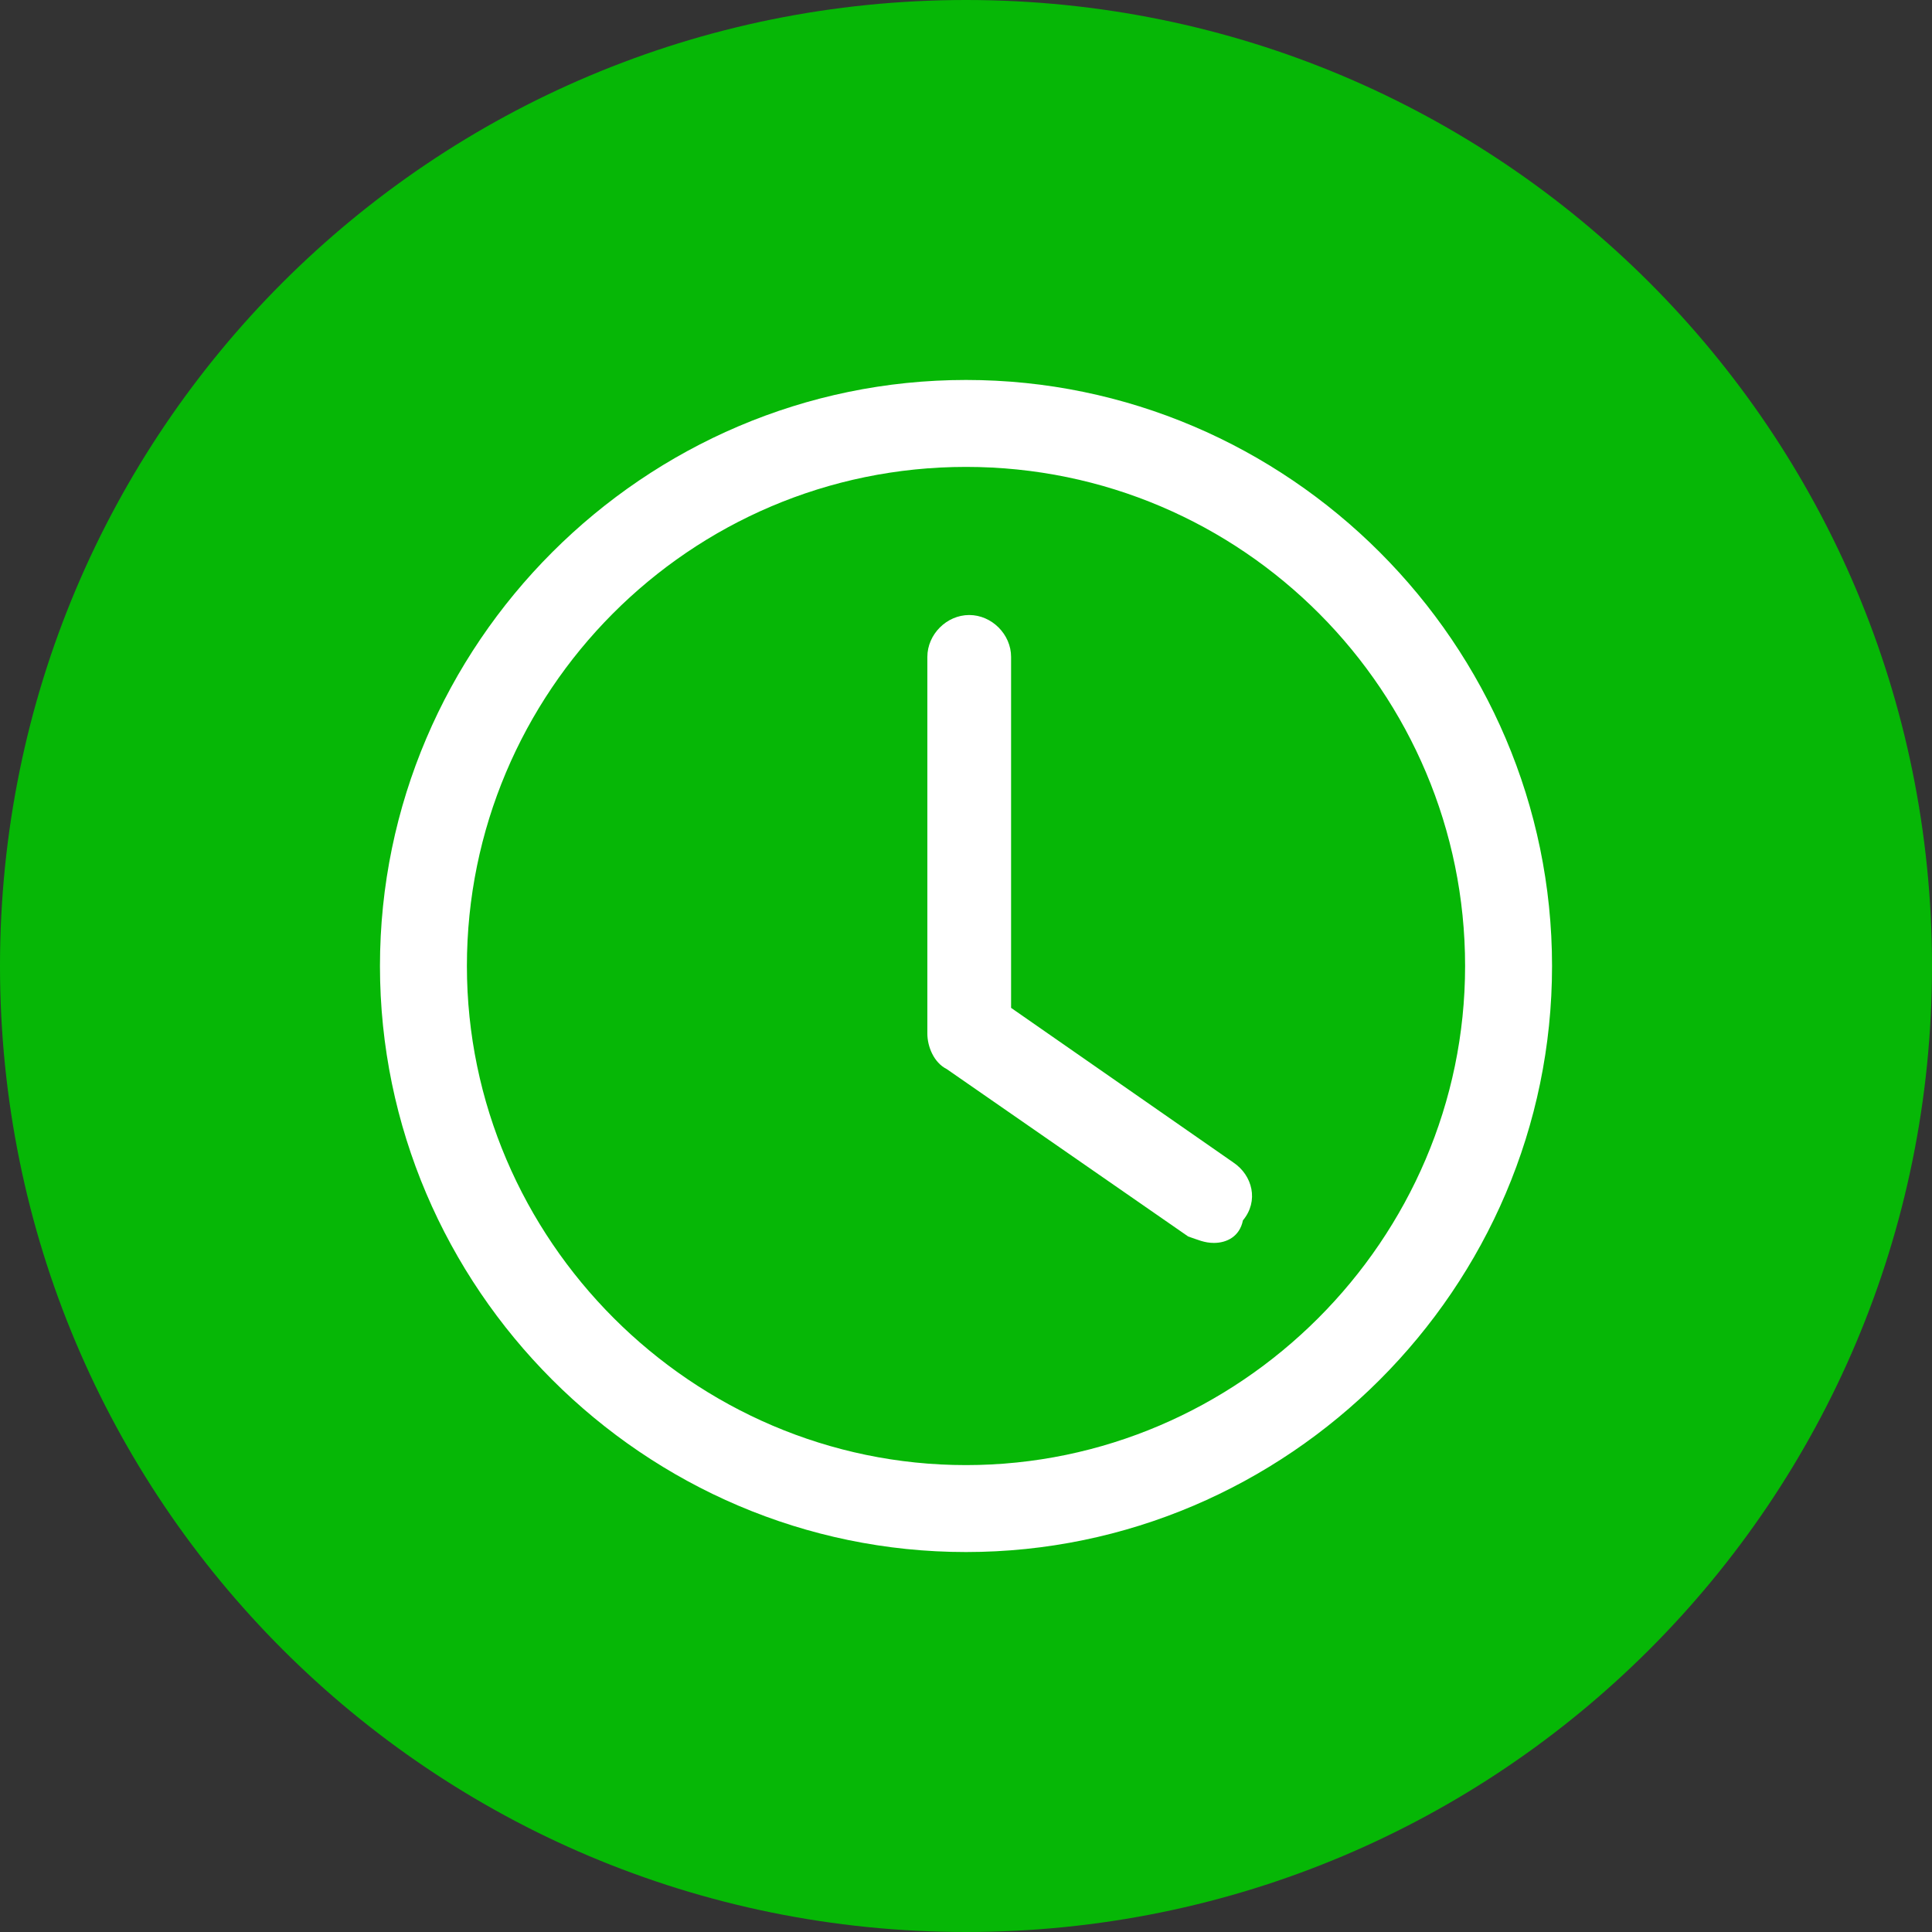 <?xml version="1.0" encoding="utf-8"?>
<!-- Generator: Adobe Illustrator 23.0.3, SVG Export Plug-In . SVG Version: 6.00 Build 0)  -->
<svg version="1.1" id="Capa_1" xmlns="http://www.w3.org/2000/svg" xmlns:xlink="http://www.w3.org/1999/xlink" x="0px" y="0px"
	 viewBox="0 0 60 60" style="enable-background:new 0 0 60 60;" xml:space="preserve">
<rect x="0" y="0" width="60" height="60" fill="#333333" stroke="none"/>
<style type="text/css">
	.st0{fill:#06B706;}
	.st1{fill:#06B706;}
	.st2{fill:#FFFFFF;}
</style>
<g>
	<circle class="st0" cx="30" cy="30" r="28.5"/>
	<path class="st1" d="M30,3c14.9,0,27,12.1,27,27S44.9,57,30,57S3,44.9,3,30S15.1,3,30,3 M30,0C13.4,0,0,13.4,0,30s13.4,30,30,30
		s30-13.4,30-30S46.6,0,30,0L30,0z"/>
</g>
<path class="st2" d="M30,14.5c8.6,0,15.5,7,15.5,15.5s-7,15.5-15.5,15.5s-15.5-7-15.5-15.5S21.4,14.5,30,14.5 M30,11.8
	C20,11.8,11.8,20,11.8,30S20,48.2,30,48.2S48.2,40,48.2,30S40,11.8,30,11.8z M37.7,38.6c-0.3,0-0.5-0.1-0.8-0.2l-7.5-5.2
	c-0.4-0.2-0.6-0.7-0.6-1.1V20.4c0-0.7,0.6-1.3,1.3-1.3s1.3,0.6,1.3,1.3v10.9l6.9,4.8c0.6,0.4,0.8,1.2,0.3,1.8
	C38.5,38.4,38.1,38.6,37.7,38.6L37.7,38.6z"/>
</svg>
